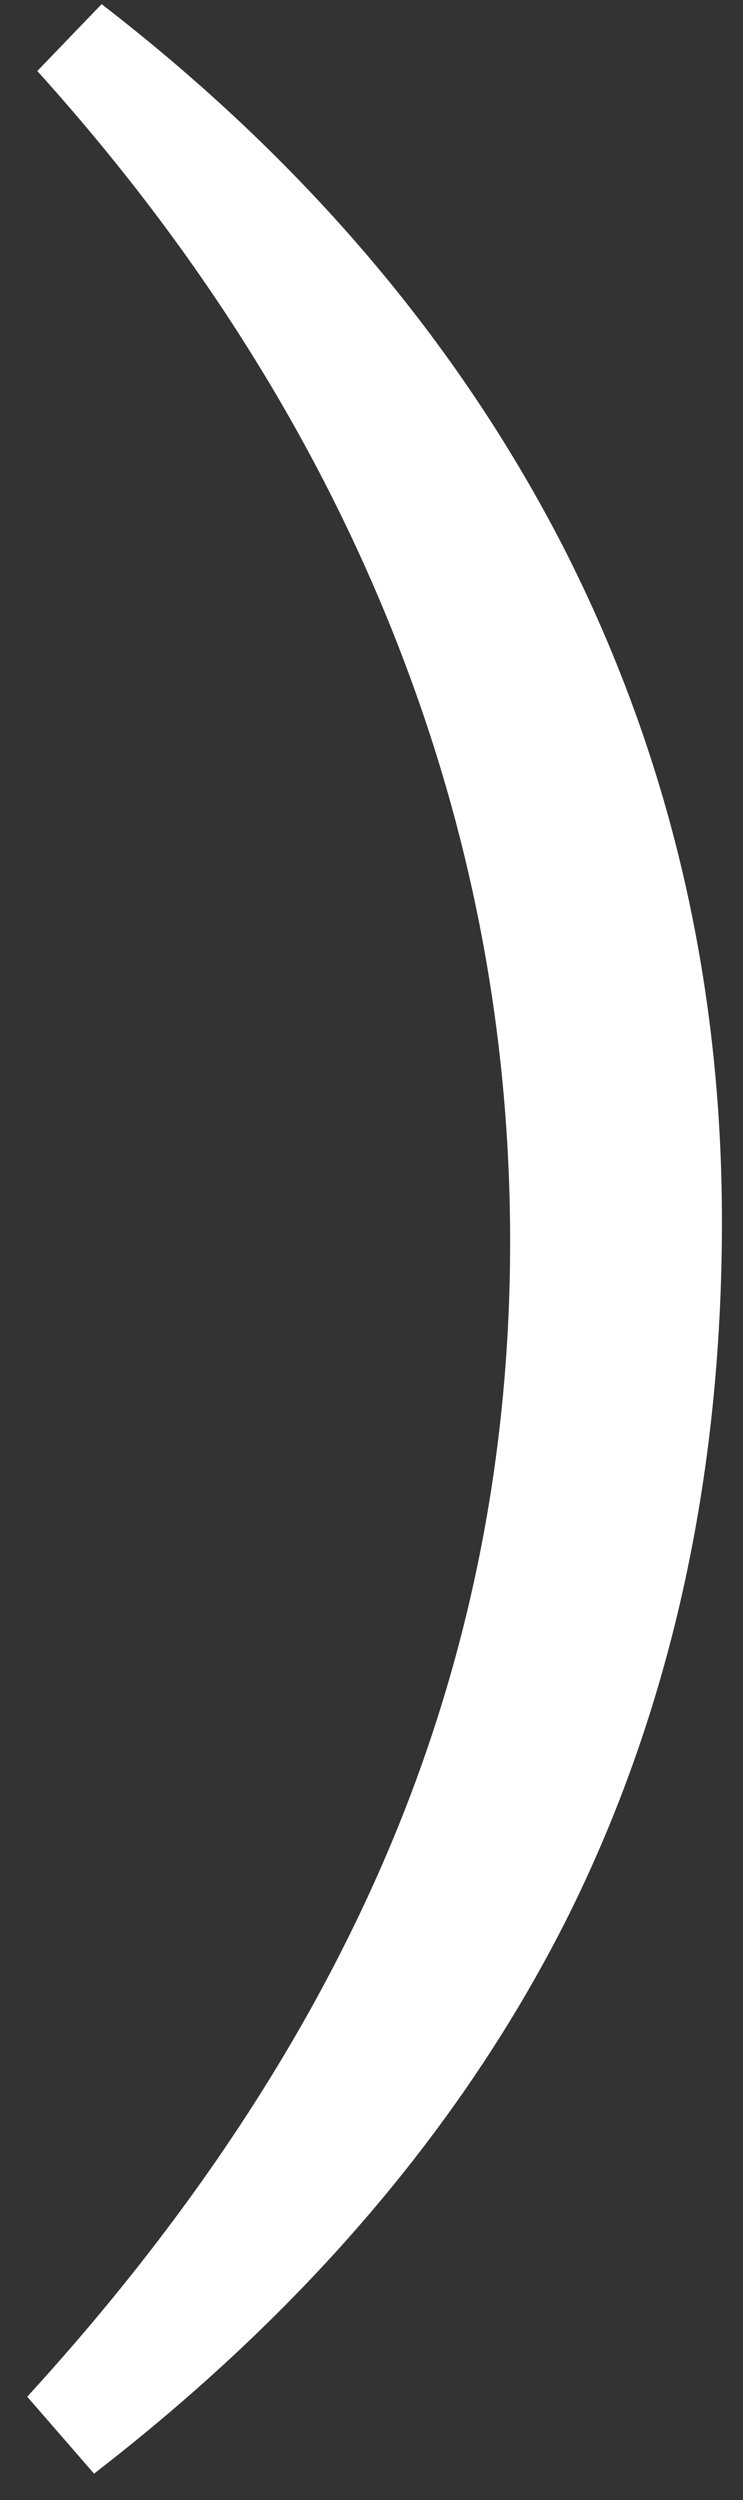 <?xml version="1.0" encoding="UTF-8"?> <svg xmlns="http://www.w3.org/2000/svg" width="22" height="74" viewBox="0 0 22 74" fill="none"><rect x="0" y="0" width="22" height="74" fill="#333333" stroke="none"/><path d="M3.009 0.123L1.105 2.102C5.709 7.204 9.194 12.679 11.558 18.528C13.922 24.377 15.105 30.449 15.105 36.746C15.105 43.043 13.922 49.003 11.558 54.628C9.194 60.253 5.61 65.691 0.806 70.942L2.785 73.219C9.032 68.391 13.698 62.916 16.785 56.793C19.846 50.671 21.376 43.789 21.376 36.149C21.376 29.006 19.821 22.373 16.71 16.251C13.574 10.128 9.007 4.752 3.009 0.123Z" fill="white"></path></svg> 